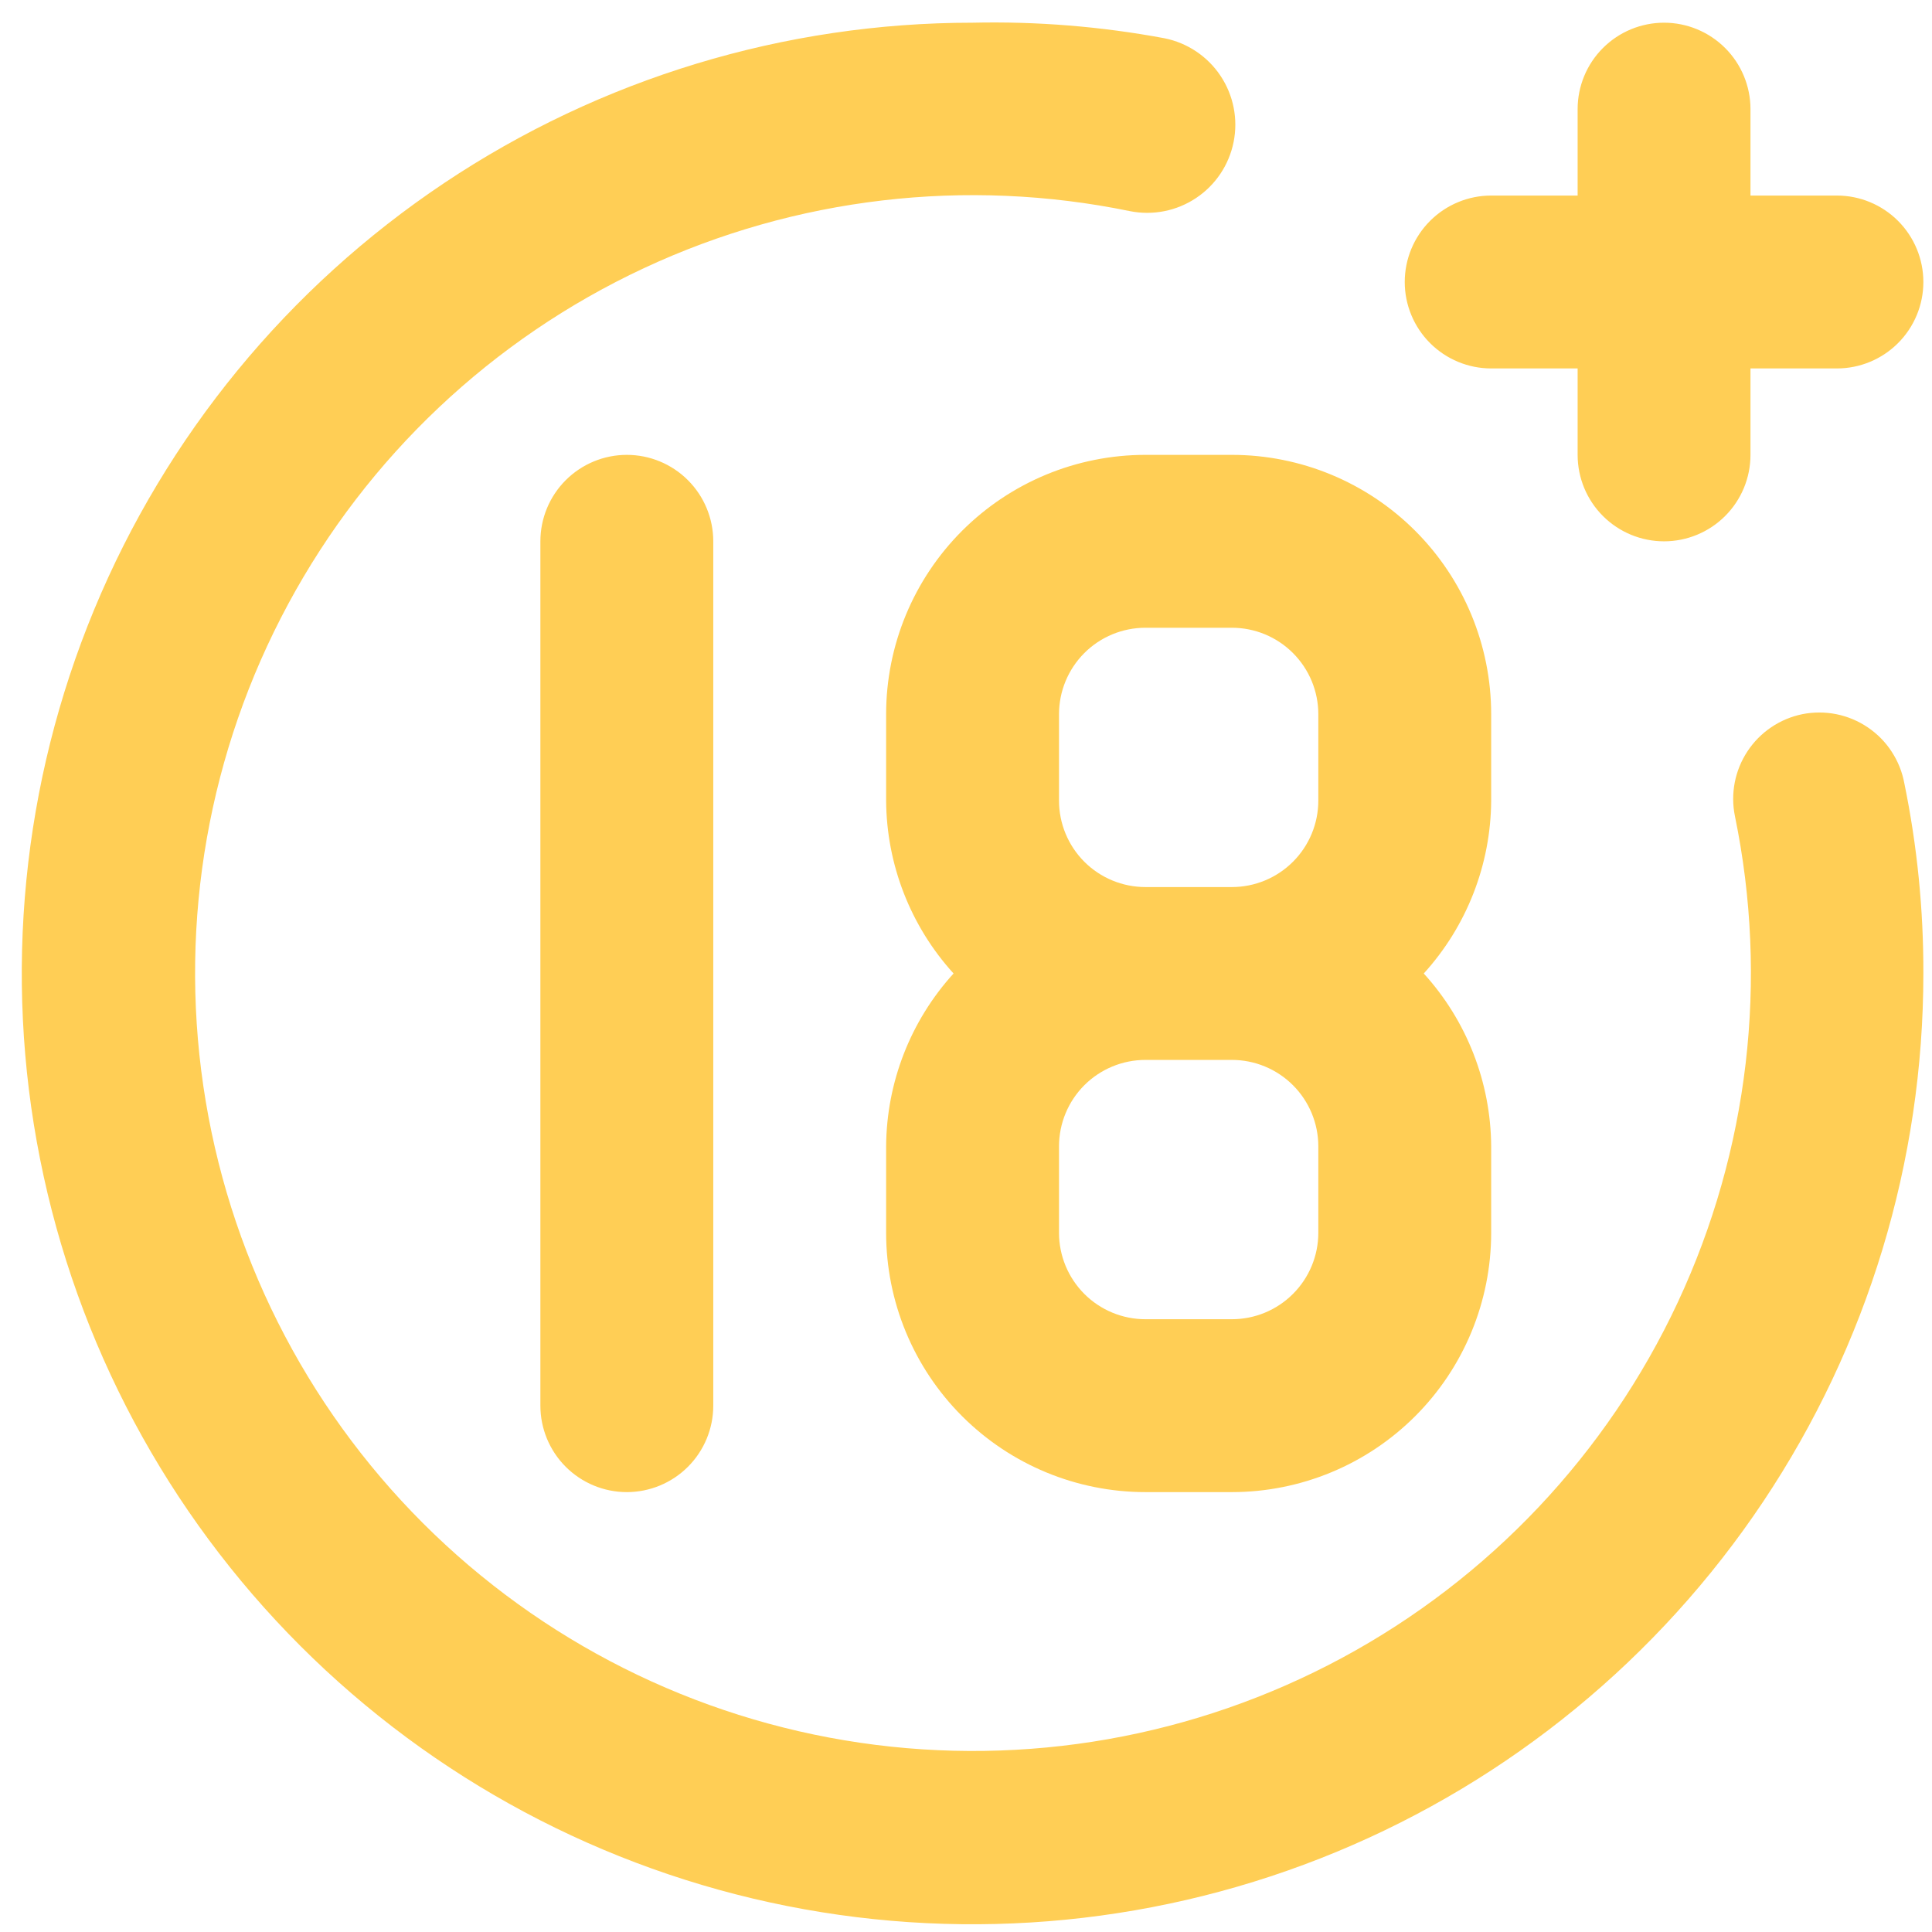 <svg width="64" height="64" viewBox="0 0 64 64" fill="none" xmlns="http://www.w3.org/2000/svg">
<path id="Vector" d="M49.397 12.205H52.261V15.068C52.261 15.828 52.562 16.556 53.099 17.093C53.636 17.63 54.364 17.932 55.124 17.932C55.883 17.932 56.611 17.63 57.148 17.093C57.685 16.556 57.987 15.828 57.987 15.068V12.205H60.85C61.61 12.205 62.338 11.903 62.875 11.366C63.412 10.829 63.714 10.101 63.714 9.342C63.714 8.582 63.412 7.854 62.875 7.317C62.338 6.78 61.61 6.478 60.85 6.478H57.987V3.615C57.987 2.856 57.685 2.127 57.148 1.591C56.611 1.054 55.883 0.752 55.124 0.752C54.364 0.752 53.636 1.054 53.099 1.591C52.562 2.127 52.261 2.856 52.261 3.615V6.478H49.397C48.638 6.478 47.91 6.78 47.373 7.317C46.836 7.854 46.534 8.582 46.534 9.342C46.534 10.101 46.836 10.829 47.373 11.366C47.91 11.903 48.638 12.205 49.397 12.205ZM17.901 17.932V46.564C17.901 47.324 18.203 48.052 18.74 48.589C19.277 49.126 20.005 49.428 20.764 49.428C21.524 49.428 22.252 49.126 22.789 48.589C23.326 48.052 23.628 47.324 23.628 46.564V17.932C23.628 17.172 23.326 16.444 22.789 15.907C22.252 15.37 21.524 15.068 20.764 15.068C20.005 15.068 19.277 15.37 18.74 15.907C18.203 16.444 17.901 17.172 17.901 17.932ZM59.705 23.658C59.337 23.733 58.986 23.88 58.675 24.091C58.363 24.301 58.096 24.571 57.889 24.885C57.681 25.199 57.538 25.55 57.466 25.919C57.395 26.289 57.396 26.668 57.472 27.037C58.59 32.466 57.927 38.111 55.582 43.134C53.237 48.157 49.336 52.29 44.456 54.92C39.576 57.549 33.978 58.535 28.493 57.731C23.009 56.927 17.93 54.375 14.01 50.456C10.09 46.536 7.539 41.457 6.735 35.972C5.931 30.488 6.916 24.89 9.546 20.01C12.175 15.13 16.308 11.228 21.331 8.883C26.354 6.539 31.999 5.876 37.429 6.994C38.188 7.146 38.977 6.99 39.621 6.56C40.266 6.131 40.713 5.463 40.865 4.703C41.017 3.944 40.861 3.155 40.431 2.511C40.001 1.866 39.333 1.419 38.574 1.267C36.479 0.877 34.349 0.704 32.218 0.752C25.988 0.752 19.899 2.599 14.719 6.06C9.54 9.521 5.503 14.44 3.119 20.195C0.735 25.95 0.111 32.283 1.327 38.393C2.542 44.502 5.542 50.114 9.946 54.519C14.351 58.924 19.963 61.924 26.073 63.139C32.183 64.354 38.515 63.73 44.271 61.347C50.026 58.963 54.945 54.926 58.406 49.746C61.867 44.567 63.714 38.477 63.714 32.248C63.72 30.132 63.509 28.021 63.084 25.949C63.015 25.575 62.873 25.219 62.665 24.901C62.458 24.582 62.189 24.309 61.874 24.096C61.56 23.883 61.206 23.734 60.834 23.659C60.461 23.584 60.078 23.584 59.705 23.658ZM29.354 23.658V26.521C29.367 28.64 30.162 30.68 31.588 32.248C30.162 33.816 29.367 35.856 29.354 37.975V40.838C29.354 43.116 30.259 45.301 31.87 46.912C33.481 48.523 35.666 49.428 37.944 49.428H40.807C43.086 49.428 45.27 48.523 46.881 46.912C48.492 45.301 49.397 43.116 49.397 40.838V37.975C49.385 35.856 48.589 33.816 47.164 32.248C48.589 30.68 49.385 28.64 49.397 26.521V23.658C49.397 21.38 48.492 19.195 46.881 17.584C45.27 15.973 43.086 15.068 40.807 15.068H37.944C35.666 15.068 33.481 15.973 31.87 17.584C30.259 19.195 29.354 21.38 29.354 23.658ZM43.671 40.838C43.671 41.597 43.369 42.325 42.832 42.862C42.295 43.4 41.567 43.701 40.807 43.701H37.944C37.185 43.701 36.456 43.4 35.919 42.862C35.383 42.325 35.081 41.597 35.081 40.838V37.975C35.081 37.215 35.383 36.487 35.919 35.95C36.456 35.413 37.185 35.111 37.944 35.111H40.807C41.567 35.111 42.295 35.413 42.832 35.95C43.369 36.487 43.671 37.215 43.671 37.975V40.838ZM43.671 23.658V26.521C43.671 27.281 43.369 28.009 42.832 28.546C42.295 29.083 41.567 29.385 40.807 29.385H37.944C37.185 29.385 36.456 29.083 35.919 28.546C35.383 28.009 35.081 27.281 35.081 26.521V23.658C35.081 22.899 35.383 22.171 35.919 21.634C36.456 21.096 37.185 20.795 37.944 20.795H40.807C41.567 20.795 42.295 21.096 42.832 21.634C43.369 22.171 43.671 22.899 43.671 23.658Z" fill="#FFCE55"/>
</svg>
